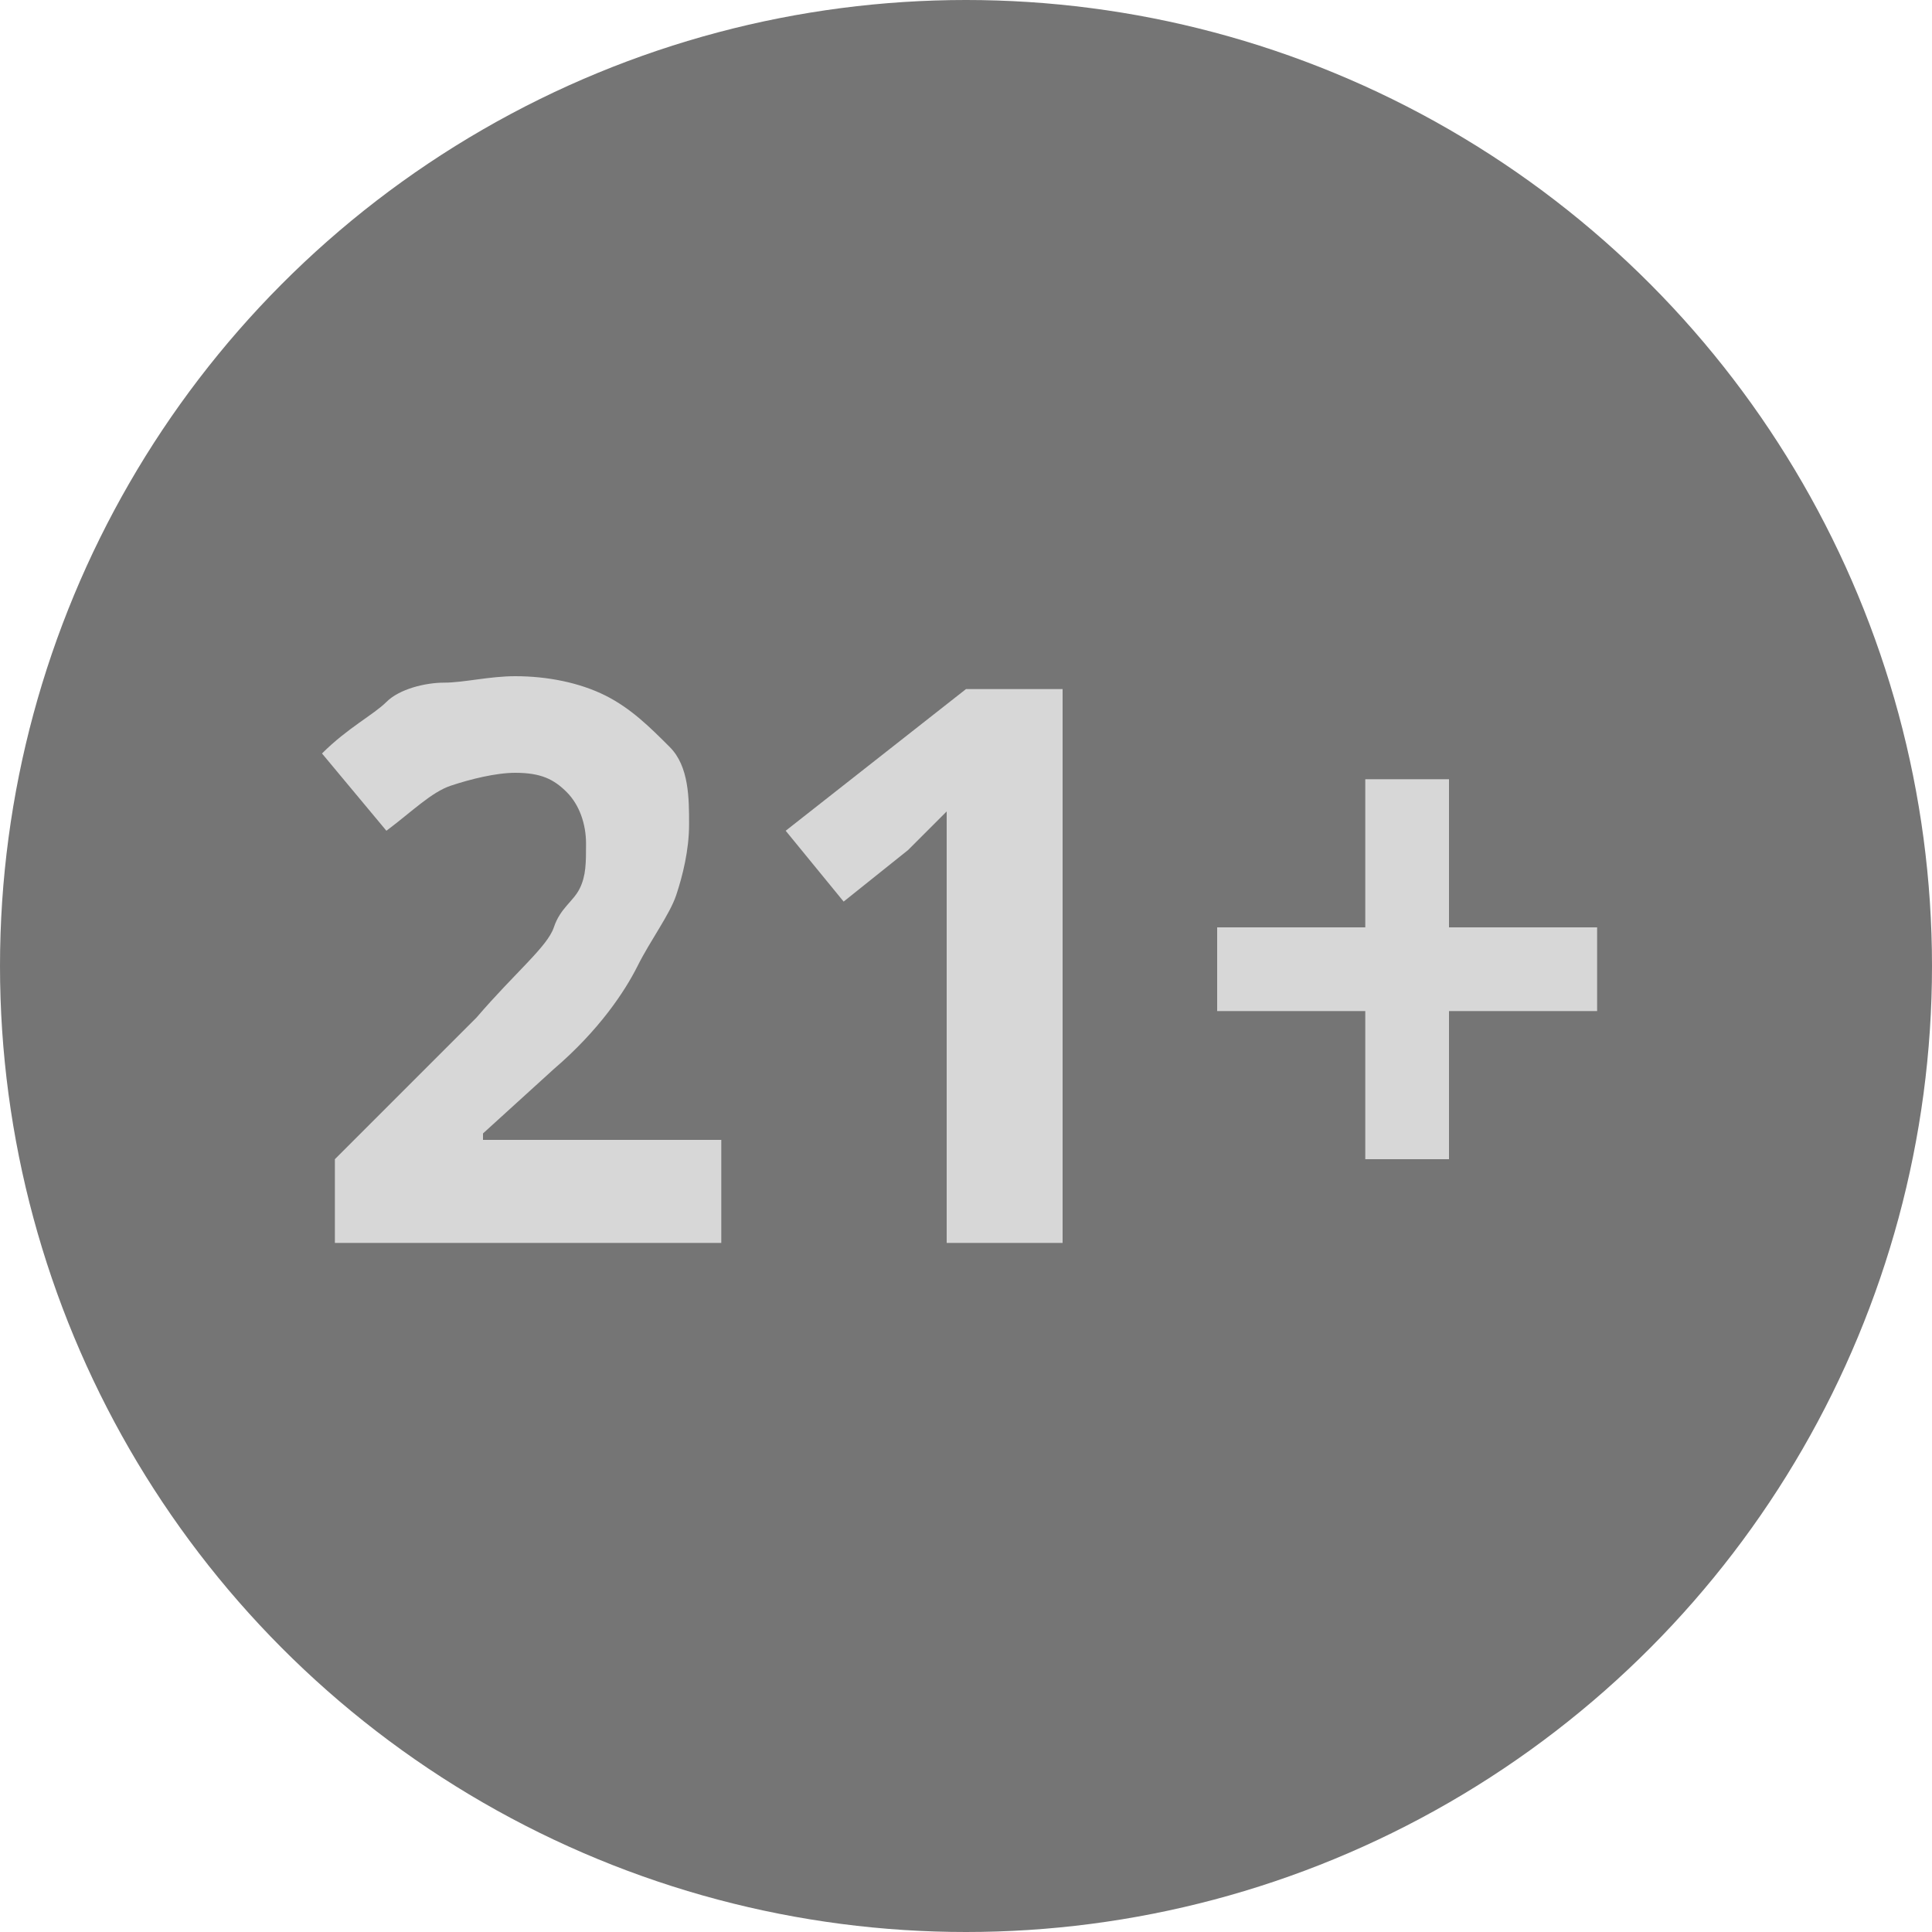 <?xml version="1.0" encoding="utf-8"?>
<!-- Generator: Adobe Illustrator 18.0.0, SVG Export Plug-In . SVG Version: 6.00 Build 0)  -->
<!DOCTYPE svg PUBLIC "-//W3C//DTD SVG 1.1//EN" "http://www.w3.org/Graphics/SVG/1.1/DTD/svg11.dtd">
<svg version="1.1" id="Layer_1" xmlns="http://www.w3.org/2000/svg" xmlns:xlink="http://www.w3.org/1999/xlink" x="0px" y="0px"
	 viewBox="0 0 30 30" enable-background="new 0 0 30 30" xml:space="preserve">
<g>
	<circle fill="#757575" cx="15" cy="15" r="15"/>
	<g>
		<path fill="#D7D7D7" d="M11.2,19.3h-6V18l2.2-2.2c0.6-0.7,1.1-1.1,1.2-1.4S8.9,14,9,13.8s0.1-0.4,0.1-0.7c0-0.3-0.1-0.6-0.3-0.8
			s-0.4-0.3-0.8-0.3c-0.3,0-0.7,0.1-1,0.2s-0.6,0.4-1,0.7l-1-1.2c0.4-0.4,0.8-0.6,1-0.8s0.6-0.3,0.9-0.3s0.7-0.1,1.1-0.1
			c0.5,0,1,0.1,1.4,0.3s0.7,0.5,1,0.8s0.3,0.8,0.3,1.2c0,0.4-0.1,0.8-0.2,1.1s-0.4,0.7-0.6,1.1S9.3,16,8.6,16.6l-1.1,1v0.1h3.7V19.3
			z"/>
		<path fill="#D7D7D7" d="M16.5,19.3h-1.8v-5l0-0.8l0-0.9c-0.3,0.3-0.5,0.5-0.6,0.6l-1,0.8l-0.9-1.1l2.8-2.2h1.5V19.3z"/>
		<path fill="#D7D7D7" d="M21.2,15.7h-2.3v-1.3h2.3v-2.3h1.3v2.3h2.3v1.3h-2.3v2.3h-1.3V15.7z"/>
	</g>
</g>
</svg>

